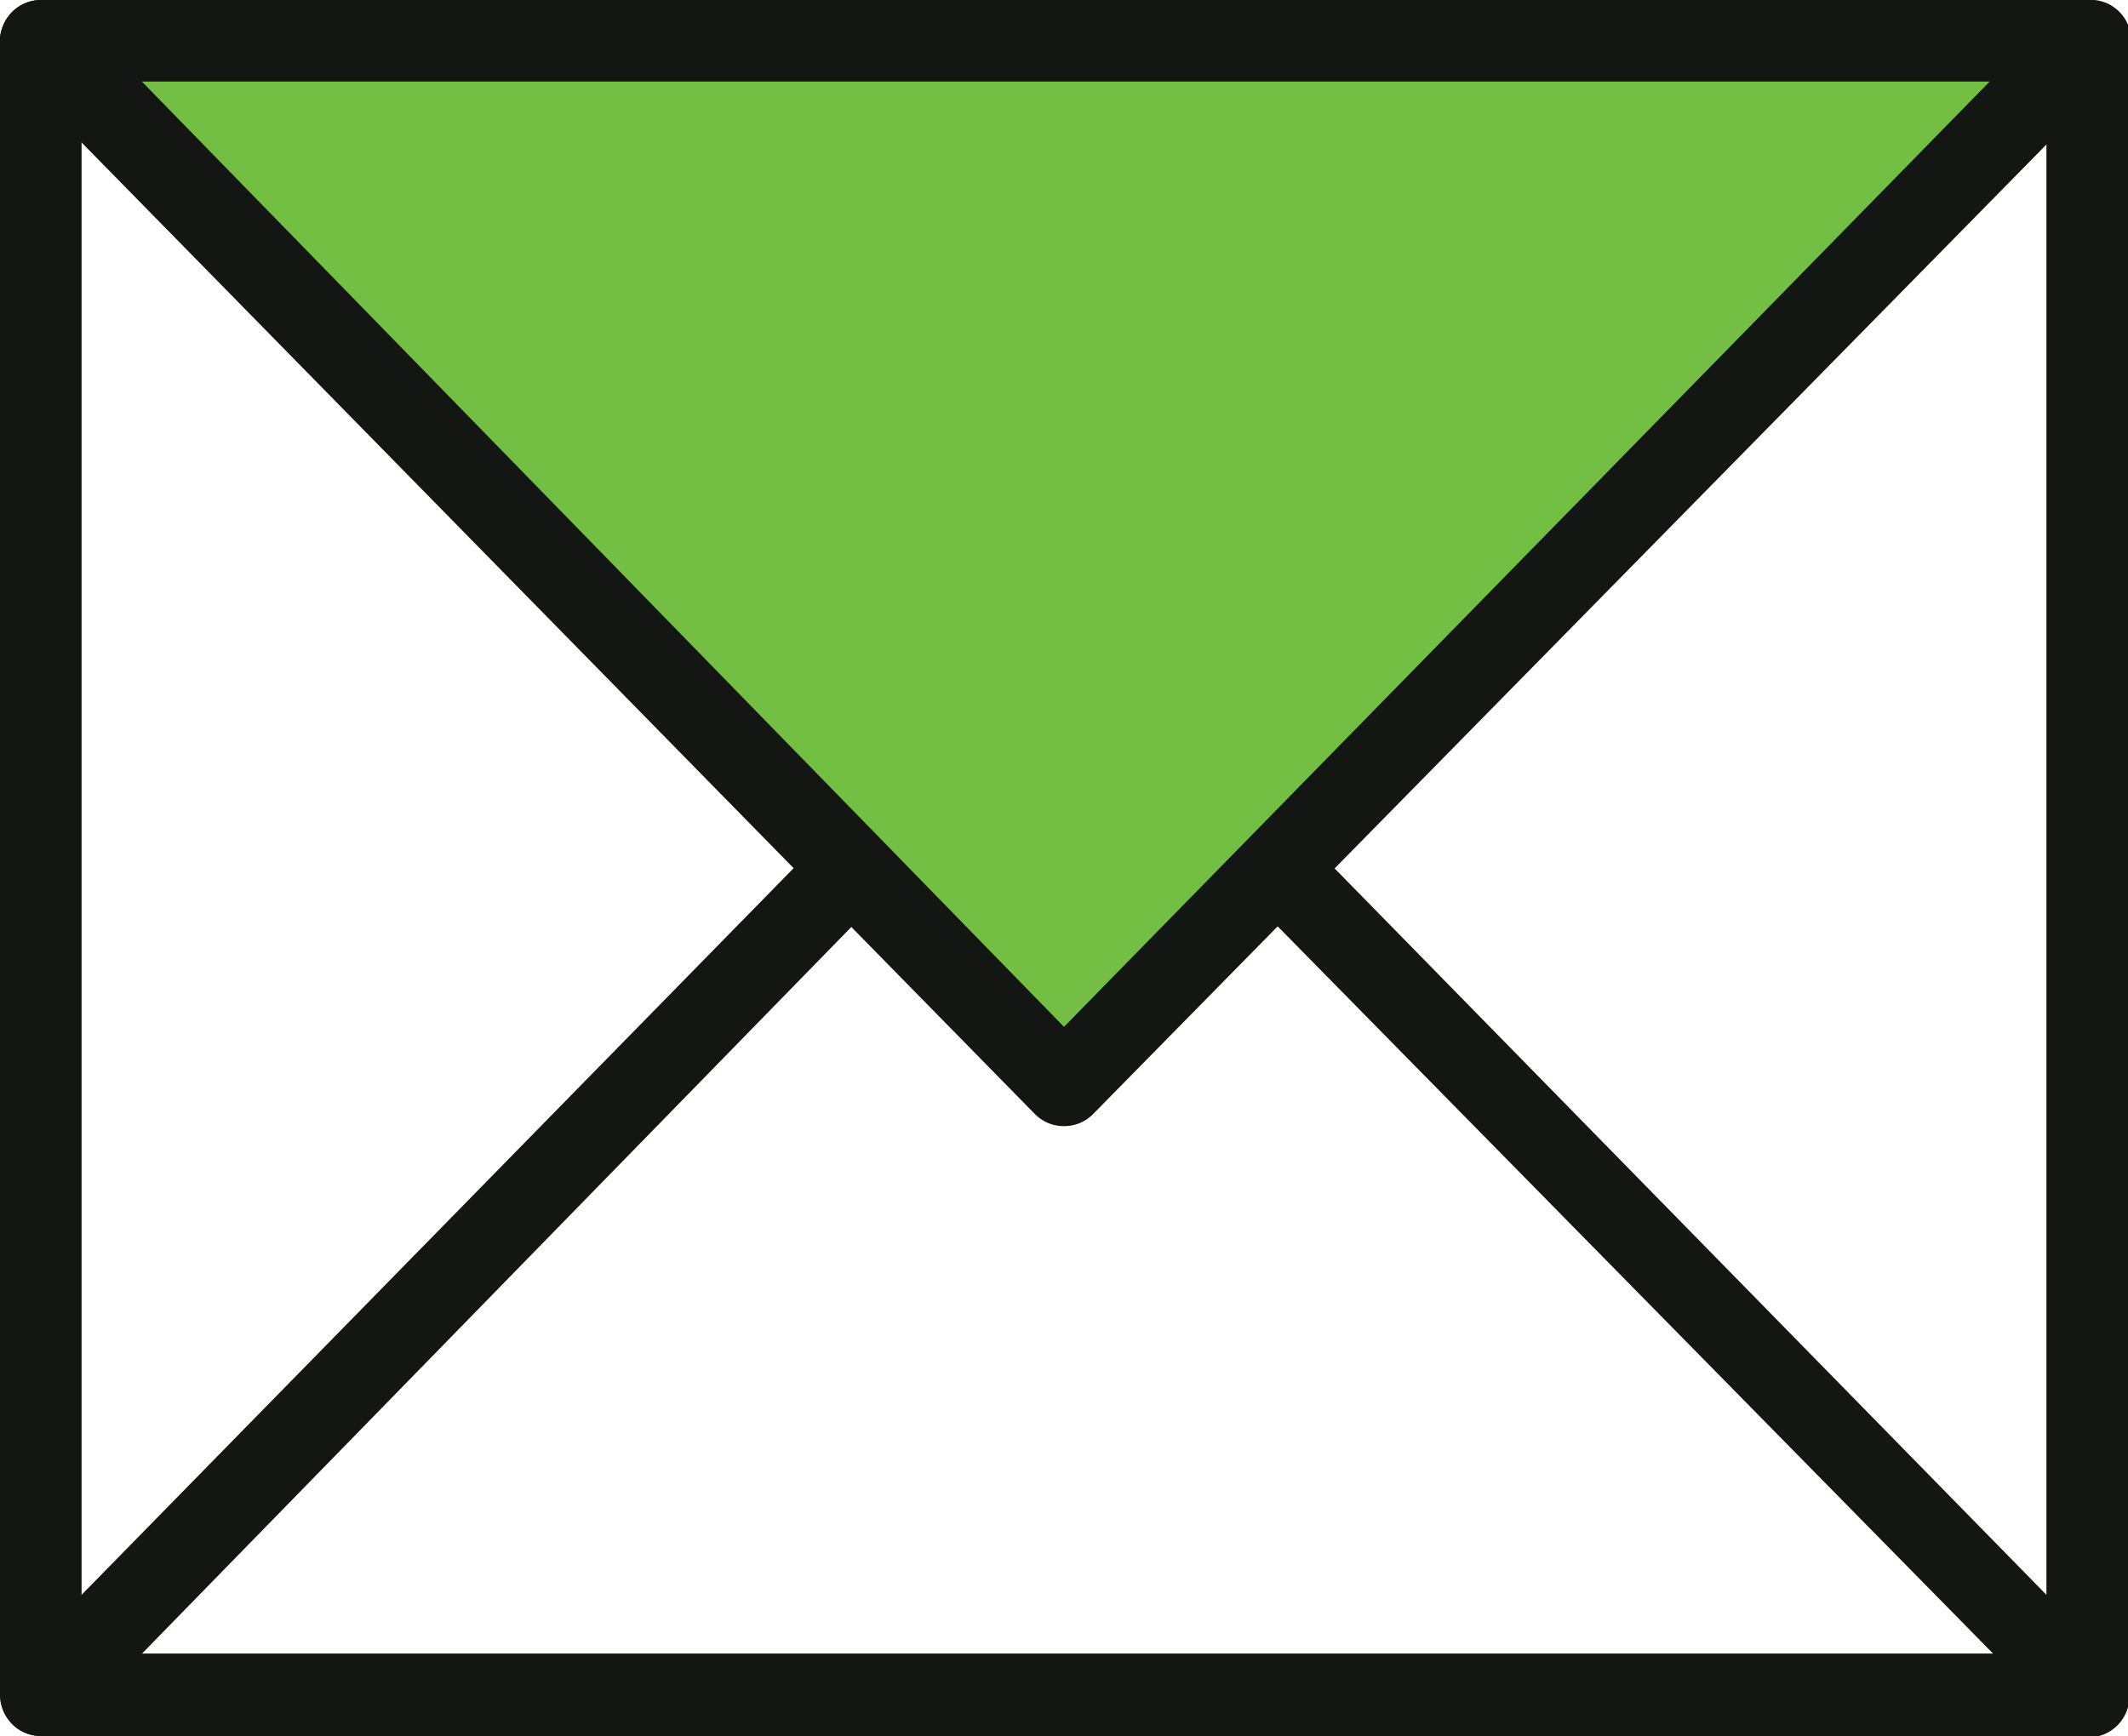 <svg xmlns="http://www.w3.org/2000/svg" viewBox="0 0 30 24.48"><defs><style>.cls-1{fill:#131612;}.cls-2{fill:#72bf44;}</style></defs><g id="Layer_2" data-name="Layer 2"><g id="Layer_1-2" data-name="Layer 1"><path class="cls-1" d="M29.42,24.48H.58A.58.58,0,0,1,0,23.9V.58A.58.58,0,0,1,.58,0H29.42A.58.58,0,0,1,30,.58V23.9A.58.58,0,0,1,29.42,24.48ZM1.15,23.32h27.7V1.15H1.15Z"/><path class="cls-1" d="M29.42,24.48H.58a.56.56,0,0,1-.53-.36.57.57,0,0,1,.11-.62L14.59,8.77a.57.57,0,0,1,.82,0L29.84,23.5a.58.58,0,0,1-.42,1ZM2,23.32h26.1L15,10Z"/><polygon class="cls-2" points="15 15.31 0.58 0.58 0.58 0.58 29.42 0.58 15 15.31"/><path class="cls-1" d="M15,15.88a.57.57,0,0,1-.41-.17L.16,1A.58.58,0,0,1,.05.35.57.57,0,0,1,.58,0H29.42A.57.57,0,0,1,30,.35a.58.58,0,0,1-.11.63L15.41,15.71A.57.57,0,0,1,15,15.88ZM2,1.15,15,14.48,28.05,1.15Z"/></g></g></svg>